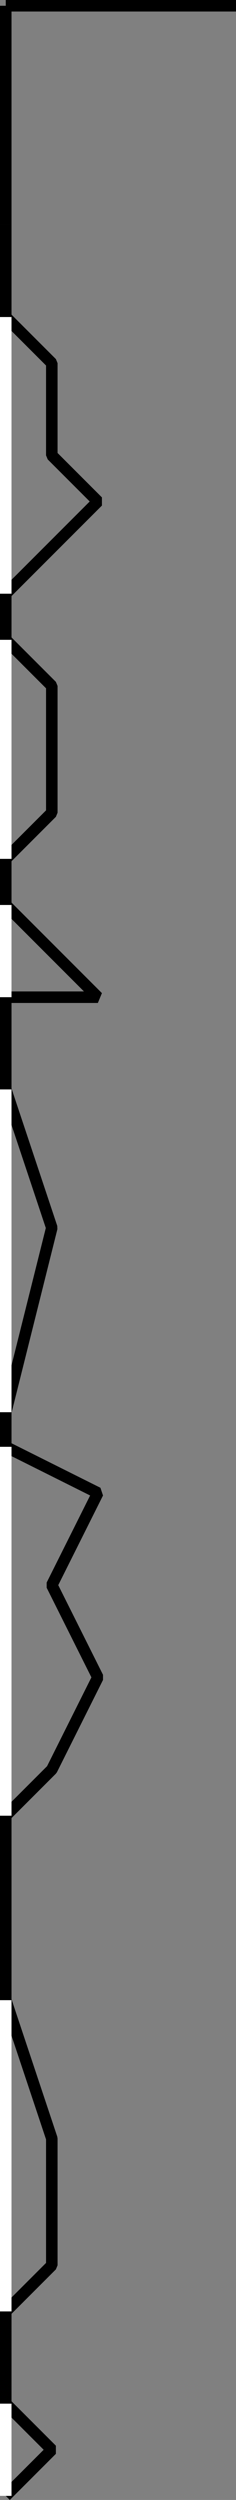 <svg xmlns="http://www.w3.org/2000/svg" width="20.5" height="216.854" version="1.2"><rect width="100%" height="100%" fill="#808080" stroke="none"/><g fill="none" fill-rule="evenodd" stroke="#000" stroke-linejoin="bevel" font-family="'Sans Serif'" font-size="12.5" font-weight="400"><path d="M.5 216.5v-197m0 8 4 4v8l4 4-8 8" vector-effect="non-scaling-stroke"/><path stroke="#fff" d="M.5 27.5v24" vector-effect="non-scaling-stroke"/><path d="M.5.5v19m0-19h20m-20 208 4 4-4 4" vector-effect="non-scaling-stroke"/><path stroke="#fff" d="M.5 208.5v8" vector-effect="non-scaling-stroke"/><path d="m.5 173.5 4 12v11l-4 4" vector-effect="non-scaling-stroke"/><path stroke="#fff" d="M.5 173.5v27" vector-effect="non-scaling-stroke"/><path d="m.5 125.5 8 4-4 8 4 8-4 8-4 4" vector-effect="non-scaling-stroke"/><path stroke="#fff" d="M.5 125.5v32" vector-effect="non-scaling-stroke"/><path d="m.5 94.5 4 12-4 16" vector-effect="non-scaling-stroke"/><path stroke="#fff" d="M.5 94.5v28" vector-effect="non-scaling-stroke"/><path d="m.5 78.5 8 8h-8" vector-effect="non-scaling-stroke"/><path stroke="#fff" d="M.5 78.5v8" vector-effect="non-scaling-stroke"/><path d="m.5 55.5 4 4v11l-4 4" vector-effect="non-scaling-stroke"/><path stroke="#fff" d="M.5 55.5v19" vector-effect="non-scaling-stroke"/></g></svg>
